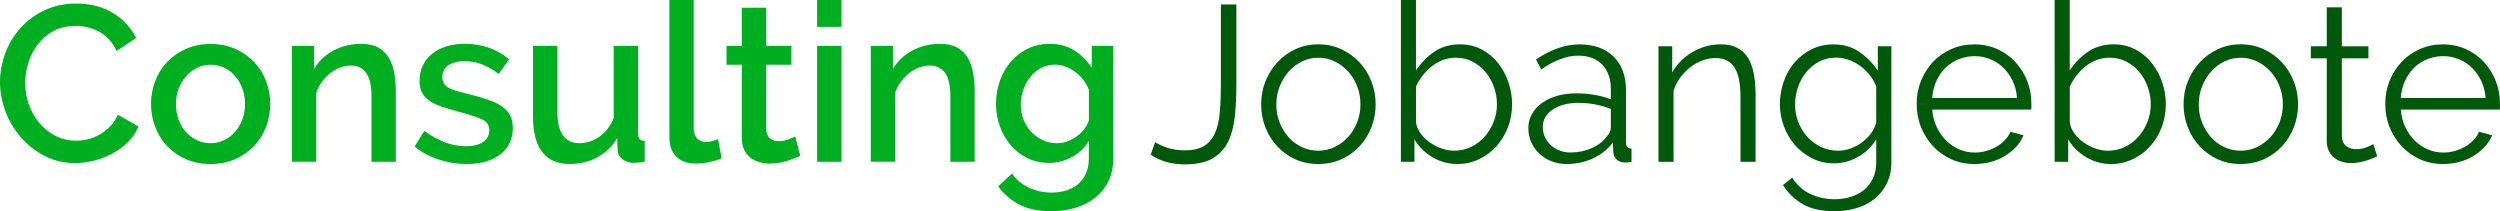 <?xml version="1.0" encoding="utf-8"?>
<!-- Generator: Adobe Illustrator 24.1.2, SVG Export Plug-In . SVG Version: 6.00 Build 0)  -->
<svg version="1.1" id="Ebene_1" xmlns="http://www.w3.org/2000/svg" xmlns:xlink="http://www.w3.org/1999/xlink" x="0px" y="0px"
	 viewBox="0 0 406.08 34.31" enable-background="new 0 0 406.08 34.31" xml:space="preserve">
<g>
	<path fill="#00AF1F" d="M0,13.32c0-1.54,0.28-3.07,0.83-4.59c0.55-1.52,1.36-2.89,2.43-4.1c1.07-1.21,2.37-2.19,3.91-2.93
		c1.54-0.74,3.28-1.12,5.22-1.12c2.33,0,4.32,0.52,5.98,1.55c1.66,1.03,2.9,2.38,3.74,4.03l-3.17,2.12
		c-0.36-0.77-0.79-1.42-1.3-1.94c-0.5-0.53-1.06-0.95-1.66-1.26c-0.6-0.31-1.22-0.53-1.87-0.67s-1.27-0.2-1.87-0.2
		c-1.34,0-2.52,0.27-3.53,0.81C7.7,5.56,6.86,6.28,6.17,7.16c-0.68,0.89-1.2,1.88-1.55,2.99c-0.35,1.1-0.52,2.21-0.52,3.31
		c0,1.25,0.2,2.44,0.61,3.56c0.41,1.13,0.98,2.12,1.71,2.99c0.73,0.86,1.6,1.55,2.61,2.07c1.01,0.52,2.11,0.77,3.31,0.77
		c0.62,0,1.27-0.08,1.93-0.23c0.66-0.16,1.3-0.41,1.91-0.76c0.61-0.35,1.18-0.79,1.69-1.31c0.52-0.53,0.94-1.16,1.28-1.91l3.35,1.91
		c-0.41,0.96-0.98,1.81-1.73,2.54c-0.74,0.73-1.58,1.35-2.52,1.85s-1.93,0.89-2.97,1.15s-2.07,0.4-3.08,0.4
		c-1.8,0-3.44-0.38-4.93-1.15c-1.49-0.77-2.77-1.77-3.85-3.01C2.34,21.1,1.5,19.7,0.9,18.13C0.3,16.55,0,14.95,0,13.32z"/>
	<path fill="#00AF1F" d="M34.2,26.64c-1.49,0-2.83-0.26-4.01-0.79c-1.19-0.53-2.2-1.24-3.04-2.12c-0.84-0.89-1.49-1.93-1.94-3.11
		c-0.46-1.19-0.68-2.43-0.68-3.73c0-1.3,0.23-2.54,0.68-3.73c0.46-1.19,1.11-2.23,1.96-3.11c0.85-0.89,1.87-1.6,3.06-2.12
		c1.19-0.53,2.51-0.79,3.98-0.79c1.46,0,2.79,0.26,3.98,0.79c1.19,0.53,2.21,1.24,3.06,2.12c0.85,0.89,1.51,1.93,1.96,3.11
		c0.46,1.19,0.68,2.43,0.68,3.73c0,1.3-0.23,2.54-0.68,3.73c-0.46,1.19-1.11,2.23-1.96,3.11c-0.85,0.89-1.87,1.6-3.06,2.12
		C36.99,26.38,35.66,26.64,34.2,26.64z M28.58,16.92c0,0.91,0.14,1.75,0.43,2.52c0.29,0.77,0.68,1.43,1.19,2
		c0.5,0.56,1.1,1.01,1.78,1.33s1.42,0.49,2.21,0.49s1.53-0.16,2.21-0.49c0.68-0.32,1.28-0.77,1.78-1.35c0.5-0.58,0.9-1.25,1.19-2.02
		c0.29-0.77,0.43-1.61,0.43-2.52c0-0.89-0.14-1.72-0.43-2.5c-0.29-0.78-0.68-1.46-1.19-2.03c-0.5-0.58-1.1-1.03-1.78-1.35
		c-0.68-0.32-1.42-0.49-2.21-0.49c-0.77,0-1.49,0.17-2.18,0.5c-0.68,0.34-1.28,0.79-1.78,1.37c-0.5,0.58-0.91,1.25-1.21,2.03
		C28.73,15.2,28.58,16.03,28.58,16.92z"/>
	<path fill="#00AF1F" d="M64.3,26.28h-3.96V15.73c0-1.78-0.28-3.07-0.85-3.87c-0.56-0.8-1.4-1.21-2.5-1.21
		c-0.58,0-1.15,0.11-1.73,0.32c-0.58,0.22-1.12,0.52-1.62,0.92c-0.5,0.4-0.95,0.86-1.35,1.4c-0.4,0.54-0.7,1.13-0.92,1.78v11.2
		h-3.96V7.45h3.6v3.78c0.72-1.27,1.76-2.27,3.13-3.01c1.37-0.73,2.88-1.1,4.54-1.1c1.13,0,2.05,0.2,2.77,0.61s1.29,0.97,1.71,1.67
		c0.42,0.71,0.71,1.52,0.88,2.45s0.25,1.9,0.25,2.93V26.28z"/>
	<path fill="#00AF1F" d="M75.74,26.64c-1.51,0-3.02-0.25-4.52-0.74c-1.5-0.49-2.79-1.19-3.87-2.11l1.58-2.52
		c1.13,0.82,2.24,1.43,3.35,1.85c1.1,0.42,2.23,0.63,3.38,0.63c1.18,0,2.11-0.23,2.79-0.68c0.68-0.46,1.03-1.1,1.03-1.94
		c0-0.79-0.38-1.37-1.15-1.73c-0.77-0.36-1.97-0.76-3.6-1.19c-1.18-0.31-2.18-0.61-3.02-0.9c-0.84-0.29-1.52-0.62-2.05-1.01
		s-0.91-0.83-1.15-1.33c-0.24-0.5-0.36-1.12-0.36-1.84c0-0.96,0.19-1.81,0.56-2.56c0.37-0.74,0.89-1.37,1.55-1.89
		c0.66-0.52,1.43-0.91,2.32-1.17c0.89-0.26,1.85-0.4,2.88-0.4c1.42,0,2.74,0.22,3.96,0.65c1.22,0.43,2.32,1.06,3.28,1.87L81,12.02
		c-1.75-1.39-3.61-2.09-5.58-2.09c-1.01,0-1.85,0.21-2.54,0.63s-1.03,1.09-1.03,2c0,0.38,0.07,0.71,0.22,0.97
		c0.14,0.26,0.38,0.49,0.7,0.68c0.32,0.19,0.74,0.37,1.26,0.52c0.52,0.16,1.16,0.33,1.93,0.52c1.27,0.31,2.37,0.62,3.29,0.94
		c0.92,0.31,1.69,0.68,2.29,1.1c0.6,0.42,1.04,0.91,1.33,1.48c0.29,0.56,0.43,1.24,0.43,2.03c0,1.8-0.68,3.22-2.03,4.27
		C79.91,26.12,78.07,26.64,75.74,26.64z"/>
	<path fill="#00AF1F" d="M92.55,26.64c-1.97,0-3.46-0.64-4.46-1.93c-1.01-1.28-1.51-3.2-1.51-5.74V7.45h3.96v10.73
		c0,3.38,1.2,5.08,3.6,5.08c1.13,0,2.2-0.35,3.2-1.04c1.01-0.7,1.79-1.7,2.34-3.02V7.45h3.96V21.6c0,0.46,0.08,0.78,0.23,0.97
		c0.16,0.19,0.44,0.3,0.85,0.32v3.38c-0.41,0.07-0.74,0.12-1.01,0.14c-0.26,0.02-0.52,0.04-0.76,0.04c-0.72,0-1.33-0.2-1.84-0.59
		c-0.5-0.4-0.77-0.91-0.79-1.53l-0.07-1.87c-0.84,1.37-1.93,2.41-3.28,3.11C95.64,26.29,94.16,26.64,92.55,26.64z"/>
	<path fill="#00AF1F" d="M108.72,0h3.96v20.84c0,0.7,0.18,1.24,0.54,1.64c0.36,0.4,0.86,0.59,1.51,0.59c0.26,0,0.57-0.05,0.92-0.14
		c0.35-0.1,0.68-0.2,0.99-0.32l0.58,3.1c-0.58,0.26-1.26,0.47-2.05,0.63c-0.79,0.16-1.5,0.23-2.12,0.23c-1.37,0-2.43-0.37-3.19-1.12
		c-0.76-0.74-1.13-1.8-1.13-3.17V0z"/>
	<path fill="#00AF1F" d="M129.99,25.31c-0.5,0.24-1.2,0.51-2.09,0.81c-0.89,0.3-1.84,0.45-2.84,0.45c-0.62,0-1.21-0.08-1.76-0.25
		s-1.04-0.42-1.46-0.76c-0.42-0.34-0.75-0.77-0.99-1.31c-0.24-0.54-0.36-1.19-0.36-1.96V10.51h-2.48V7.45h2.48V1.26h3.96v6.19h4.1
		v3.06h-4.1v10.51c0.05,0.67,0.26,1.16,0.63,1.46c0.37,0.3,0.83,0.45,1.39,0.45c0.55,0,1.08-0.1,1.58-0.29
		c0.5-0.19,0.88-0.35,1.12-0.47L129.99,25.31z"/>
	<path fill="#00AF1F" d="M132.73,4.36V0h3.96v4.36H132.73z M132.73,26.28V7.45h3.96v18.83H132.73z"/>
	<path fill="#00AF1F" d="M158.33,26.28h-3.96V15.73c0-1.78-0.28-3.07-0.85-3.87c-0.56-0.8-1.4-1.21-2.5-1.21
		c-0.58,0-1.15,0.11-1.73,0.32c-0.58,0.22-1.12,0.52-1.62,0.92c-0.5,0.4-0.95,0.86-1.35,1.4c-0.4,0.54-0.7,1.13-0.92,1.78v11.2
		h-3.96V7.45h3.6v3.78c0.72-1.27,1.76-2.27,3.13-3.01c1.37-0.73,2.88-1.1,4.54-1.1c1.13,0,2.05,0.2,2.77,0.61s1.29,0.97,1.71,1.67
		c0.42,0.71,0.71,1.52,0.88,2.45s0.25,1.9,0.25,2.93V26.28z"/>
	<path fill="#00AF1F" d="M170.38,26.46c-1.27,0-2.44-0.26-3.49-0.77c-1.06-0.52-1.96-1.22-2.72-2.11c-0.76-0.89-1.34-1.91-1.76-3.06
		c-0.42-1.15-0.63-2.36-0.63-3.64c0-1.34,0.22-2.61,0.65-3.8c0.43-1.19,1.03-2.22,1.8-3.1s1.69-1.57,2.75-2.09
		c1.07-0.52,2.25-0.77,3.55-0.77c1.51,0,2.84,0.36,3.98,1.08c1.14,0.72,2.08,1.66,2.83,2.81V7.45h3.49v18.29
		c0,1.37-0.25,2.58-0.76,3.64c-0.5,1.06-1.21,1.95-2.11,2.68c-0.9,0.73-1.96,1.29-3.19,1.67c-1.22,0.38-2.54,0.58-3.96,0.58
		c-2.09,0-3.82-0.35-5.2-1.06c-1.38-0.71-2.54-1.7-3.47-2.97l2.23-2.09c0.72,1.01,1.65,1.78,2.79,2.3c1.14,0.53,2.36,0.79,3.65,0.79
		c0.82,0,1.59-0.11,2.32-0.32c0.73-0.22,1.37-0.55,1.93-1.01c0.55-0.46,0.99-1.03,1.31-1.73c0.32-0.7,0.49-1.52,0.49-2.48v-2.88
		c-0.67,1.15-1.6,2.04-2.77,2.66C172.92,26.15,171.68,26.46,170.38,26.46z M171.68,23.26c0.6,0,1.18-0.1,1.73-0.31
		c0.55-0.2,1.06-0.48,1.53-0.83c0.47-0.35,0.87-0.74,1.21-1.19c0.34-0.44,0.58-0.92,0.72-1.42v-4.93c-0.24-0.6-0.55-1.15-0.94-1.64
		c-0.38-0.49-0.82-0.92-1.31-1.28c-0.49-0.36-1.01-0.64-1.57-0.85c-0.55-0.2-1.1-0.31-1.66-0.31c-0.86,0-1.64,0.19-2.32,0.56
		s-1.27,0.86-1.75,1.48c-0.48,0.61-0.85,1.3-1.12,2.07c-0.26,0.77-0.4,1.56-0.4,2.38c0,0.86,0.15,1.67,0.45,2.43
		c0.3,0.76,0.71,1.42,1.24,1.98c0.53,0.56,1.15,1.01,1.85,1.35C170.07,23.09,170.84,23.26,171.68,23.26z"/>
	<path fill="#00590A" d="M187.63,23.08c0.53,0.36,1.21,0.67,2.03,0.94c0.83,0.26,1.76,0.4,2.79,0.4c1.3,0,2.33-0.23,3.11-0.7
		c0.78-0.47,1.37-1.16,1.78-2.07s0.67-2.03,0.79-3.37s0.18-2.85,0.18-4.55v-13h2.52v13c0,1.94-0.09,3.71-0.27,5.31
		c-0.18,1.6-0.56,2.96-1.13,4.09c-0.58,1.13-1.42,2-2.52,2.63c-1.1,0.62-2.59,0.94-4.46,0.94c-2.16,0-4.01-0.53-5.54-1.58
		L187.63,23.08z"/>
	<path fill="#00590A" d="M214.13,26.64c-1.37,0-2.62-0.26-3.74-0.77c-1.13-0.52-2.11-1.22-2.93-2.11c-0.83-0.89-1.47-1.92-1.93-3.1
		c-0.46-1.18-0.68-2.41-0.68-3.71c0-1.32,0.23-2.57,0.7-3.74c0.47-1.17,1.12-2.21,1.94-3.1c0.83-0.89,1.81-1.6,2.93-2.12
		c1.13-0.53,2.36-0.79,3.71-0.79c1.34,0,2.59,0.26,3.73,0.79c1.14,0.53,2.12,1.24,2.95,2.12c0.83,0.89,1.48,1.92,1.94,3.1
		c0.47,1.18,0.7,2.42,0.7,3.74c0,1.3-0.23,2.53-0.68,3.71c-0.46,1.18-1.1,2.21-1.93,3.1c-0.83,0.89-1.81,1.59-2.95,2.11
		C216.75,26.38,215.5,26.64,214.13,26.64z M207.32,16.99c0,1.06,0.18,2.03,0.54,2.93c0.36,0.9,0.85,1.69,1.46,2.38
		c0.61,0.68,1.33,1.22,2.16,1.6s1.71,0.58,2.65,0.58s1.82-0.2,2.65-0.59c0.83-0.4,1.55-0.94,2.18-1.62
		c0.62-0.68,1.12-1.48,1.48-2.39c0.36-0.91,0.54-1.9,0.54-2.95c0-1.03-0.18-2.01-0.54-2.93c-0.36-0.92-0.85-1.73-1.48-2.41
		c-0.62-0.68-1.35-1.22-2.18-1.62c-0.83-0.4-1.71-0.59-2.65-0.59s-1.81,0.2-2.63,0.59c-0.82,0.4-1.54,0.94-2.16,1.64
		c-0.62,0.7-1.12,1.51-1.48,2.43C207.5,14.95,207.32,15.94,207.32,16.99z"/>
	<path fill="#00590A" d="M236.74,26.64c-1.49,0-2.85-0.37-4.09-1.12c-1.24-0.74-2.2-1.7-2.9-2.88v3.64h-2.2V0H230v11.45
		c0.84-1.27,1.85-2.3,3.02-3.08c1.18-0.78,2.54-1.17,4.1-1.17c1.32,0,2.5,0.28,3.55,0.83c1.04,0.55,1.93,1.29,2.66,2.21
		c0.73,0.92,1.3,1.97,1.69,3.13c0.4,1.17,0.59,2.36,0.59,3.58c0,1.32-0.23,2.57-0.68,3.74c-0.46,1.18-1.08,2.2-1.87,3.08
		s-1.73,1.57-2.83,2.09C239.15,26.38,237.98,26.64,236.74,26.64z M236.16,24.48c1.03,0,1.97-0.21,2.83-0.63
		c0.85-0.42,1.58-0.98,2.2-1.69c0.61-0.71,1.09-1.51,1.44-2.41c0.35-0.9,0.52-1.83,0.52-2.79c0-0.98-0.16-1.93-0.49-2.84
		c-0.32-0.91-0.78-1.72-1.37-2.43c-0.59-0.71-1.3-1.27-2.12-1.69s-1.73-0.63-2.72-0.63c-0.74,0-1.44,0.13-2.09,0.38
		s-1.25,0.59-1.8,1.03c-0.55,0.43-1.04,0.93-1.48,1.49c-0.43,0.56-0.79,1.16-1.08,1.78v5.83c0.1,0.65,0.35,1.25,0.77,1.82
		c0.42,0.56,0.92,1.05,1.51,1.46c0.59,0.41,1.22,0.73,1.91,0.97C234.88,24.36,235.54,24.48,236.16,24.48z"/>
	<path fill="#00590A" d="M254.48,26.64c-0.89,0-1.71-0.15-2.47-0.45c-0.76-0.3-1.42-0.71-1.98-1.24c-0.56-0.53-1-1.15-1.31-1.85
		s-0.47-1.47-0.47-2.29c0-0.82,0.19-1.57,0.58-2.27c0.38-0.7,0.92-1.3,1.62-1.8c0.7-0.5,1.52-0.89,2.48-1.17
		c0.96-0.28,2.02-0.41,3.17-0.41c0.96,0,1.93,0.08,2.92,0.25c0.98,0.17,1.86,0.41,2.63,0.72v-1.69c0-1.66-0.47-2.97-1.4-3.94
		c-0.94-0.97-2.23-1.46-3.89-1.46c-0.96,0-1.94,0.19-2.95,0.58c-1.01,0.38-2.03,0.94-3.06,1.66l-0.86-1.62
		c2.42-1.63,4.78-2.45,7.06-2.45c2.35,0,4.2,0.66,5.54,1.98c1.34,1.32,2.02,3.14,2.02,5.47v8.46c0,0.67,0.3,1.01,0.9,1.01v2.16
		c-0.41,0.07-0.72,0.11-0.94,0.11c-0.62,0-1.11-0.16-1.46-0.47c-0.35-0.31-0.53-0.74-0.56-1.3l-0.07-1.48
		c-0.86,1.13-1.95,1.99-3.26,2.59C257.4,26.34,256,26.64,254.48,26.64z M255.06,24.77c1.27,0,2.44-0.24,3.51-0.72
		c1.07-0.48,1.88-1.12,2.43-1.91c0.22-0.22,0.38-0.45,0.49-0.7s0.16-0.49,0.16-0.7v-3.06c-0.82-0.31-1.66-0.55-2.54-0.72
		c-0.88-0.17-1.77-0.25-2.68-0.25c-1.73,0-3.13,0.36-4.21,1.08s-1.62,1.67-1.62,2.84c0,0.58,0.11,1.12,0.34,1.62
		c0.23,0.5,0.54,0.94,0.94,1.31s0.87,0.67,1.42,0.88C253.85,24.66,254.44,24.77,255.06,24.77z"/>
	<path fill="#00590A" d="M285.16,26.28h-2.45V15.8c0-2.23-0.33-3.85-0.99-4.86s-1.67-1.51-3.04-1.51c-0.72,0-1.44,0.13-2.16,0.4
		c-0.72,0.26-1.39,0.64-2,1.12c-0.61,0.48-1.16,1.05-1.64,1.71c-0.48,0.66-0.83,1.37-1.04,2.14v11.48h-2.45V7.52h2.23v4.25
		c0.77-1.37,1.87-2.47,3.29-3.31c1.43-0.84,2.98-1.26,4.66-1.26c1.03,0,1.91,0.19,2.63,0.58c0.72,0.38,1.3,0.92,1.73,1.62
		c0.43,0.7,0.74,1.55,0.94,2.56c0.19,1.01,0.29,2.12,0.29,3.35V26.28z"/>
	<path fill="#00590A" d="M297.9,26.53c-1.3,0-2.48-0.27-3.55-0.81c-1.07-0.54-1.99-1.25-2.77-2.14c-0.78-0.89-1.39-1.91-1.82-3.06
		c-0.43-1.15-0.65-2.34-0.65-3.56c0-1.3,0.21-2.54,0.63-3.73c0.42-1.19,1.01-2.23,1.78-3.11c0.77-0.89,1.69-1.6,2.75-2.12
		c1.07-0.53,2.25-0.79,3.55-0.79c1.61,0,3,0.4,4.18,1.21c1.18,0.8,2.18,1.82,3.02,3.04V7.52h2.2v18.83c0,1.3-0.25,2.44-0.74,3.44
		s-1.15,1.83-1.98,2.5s-1.8,1.18-2.92,1.51c-1.12,0.33-2.3,0.5-3.55,0.5c-2.16,0-3.9-0.38-5.22-1.15c-1.32-0.77-2.39-1.8-3.2-3.1
		l1.51-1.19c0.74,1.2,1.73,2.08,2.95,2.65c1.22,0.56,2.54,0.85,3.96,0.85c0.91,0,1.78-0.13,2.59-0.38c0.81-0.25,1.53-0.62,2.14-1.12
		c0.61-0.49,1.1-1.12,1.46-1.87c0.36-0.76,0.54-1.64,0.54-2.65v-3.71c-0.72,1.2-1.7,2.15-2.95,2.84
		C300.58,26.18,299.27,26.53,297.9,26.53z M298.58,24.48c0.72,0,1.43-0.13,2.12-0.4c0.7-0.26,1.33-0.62,1.89-1.06
		c0.56-0.44,1.04-0.94,1.42-1.49c0.38-0.55,0.63-1.12,0.75-1.69v-5.8c-0.26-0.67-0.62-1.3-1.08-1.87c-0.46-0.58-0.97-1.07-1.55-1.48
		c-0.58-0.41-1.19-0.73-1.85-0.97c-0.66-0.24-1.33-0.36-2-0.36c-1.06,0-2,0.22-2.83,0.67s-1.53,1.03-2.11,1.75s-1.01,1.54-1.31,2.45
		c-0.3,0.91-0.45,1.84-0.45,2.77c0,1.01,0.18,1.97,0.54,2.88c0.36,0.91,0.86,1.71,1.49,2.39c0.64,0.68,1.37,1.22,2.21,1.62
		C296.69,24.28,297.6,24.48,298.58,24.48z"/>
	<path fill="#00590A" d="M320.72,26.64c-1.37,0-2.62-0.26-3.76-0.77c-1.14-0.52-2.13-1.22-2.97-2.12c-0.84-0.9-1.49-1.94-1.96-3.11
		c-0.47-1.17-0.7-2.44-0.7-3.78c0-1.32,0.23-2.56,0.7-3.73c0.47-1.16,1.12-2.18,1.94-3.06s1.82-1.57,2.97-2.09
		c1.15-0.52,2.4-0.77,3.74-0.77c1.37,0,2.62,0.26,3.76,0.77c1.14,0.52,2.12,1.22,2.93,2.11c0.82,0.89,1.45,1.91,1.91,3.06
		c0.46,1.15,0.68,2.38,0.68,3.67c0,0.19,0,0.38,0,0.58s-0.01,0.32-0.04,0.4h-16.06c0.07,1.01,0.31,1.94,0.7,2.79
		c0.4,0.85,0.91,1.59,1.53,2.21c0.62,0.63,1.34,1.11,2.14,1.46c0.8,0.35,1.66,0.52,2.57,0.52c0.6,0,1.2-0.08,1.8-0.25
		c0.6-0.17,1.15-0.4,1.66-0.68s0.96-0.64,1.37-1.06c0.41-0.42,0.72-0.88,0.94-1.39l2.12,0.58c-0.29,0.7-0.7,1.33-1.22,1.89
		c-0.53,0.56-1.14,1.06-1.84,1.48c-0.7,0.42-1.46,0.74-2.3,0.97C322.51,26.53,321.63,26.64,320.72,26.64z M327.63,15.91
		c-0.07-1.01-0.31-1.93-0.7-2.75c-0.4-0.83-0.9-1.54-1.51-2.14s-1.32-1.07-2.12-1.4c-0.8-0.34-1.66-0.5-2.57-0.5
		s-1.78,0.17-2.59,0.5c-0.82,0.34-1.53,0.8-2.14,1.4c-0.61,0.6-1.1,1.32-1.48,2.16s-0.59,1.75-0.67,2.74H327.63z"/>
	<path fill="#00590A" d="M342.93,26.64c-1.49,0-2.85-0.37-4.09-1.12s-2.2-1.7-2.9-2.88v3.64h-2.2V0h2.45v11.45
		c0.84-1.27,1.85-2.3,3.02-3.08c1.18-0.78,2.54-1.17,4.1-1.17c1.32,0,2.5,0.28,3.55,0.83c1.04,0.55,1.93,1.29,2.66,2.21
		c0.73,0.92,1.3,1.97,1.69,3.13c0.4,1.17,0.59,2.36,0.59,3.58c0,1.32-0.23,2.57-0.68,3.74s-1.08,2.2-1.87,3.08s-1.73,1.57-2.83,2.09
		S344.18,26.64,342.93,26.64z M342.36,24.48c1.03,0,1.97-0.21,2.83-0.63c0.85-0.42,1.58-0.98,2.2-1.69s1.09-1.51,1.44-2.41
		c0.35-0.9,0.52-1.83,0.52-2.79c0-0.98-0.16-1.93-0.49-2.84s-0.78-1.72-1.37-2.43s-1.3-1.27-2.12-1.69
		c-0.83-0.42-1.73-0.63-2.72-0.63c-0.74,0-1.44,0.13-2.09,0.38c-0.65,0.25-1.25,0.59-1.8,1.03c-0.55,0.43-1.04,0.93-1.48,1.49
		c-0.43,0.56-0.79,1.16-1.08,1.78v5.83c0.09,0.65,0.35,1.25,0.77,1.82c0.42,0.56,0.92,1.05,1.51,1.46s1.22,0.73,1.91,0.97
		C341.08,24.36,341.73,24.48,342.36,24.48z"/>
	<path fill="#00590A" d="M363.96,26.64c-1.37,0-2.62-0.26-3.74-0.77c-1.13-0.52-2.11-1.22-2.93-2.11s-1.47-1.92-1.93-3.1
		c-0.46-1.18-0.68-2.41-0.68-3.71c0-1.32,0.23-2.57,0.7-3.74c0.47-1.17,1.12-2.21,1.94-3.1c0.83-0.89,1.81-1.6,2.93-2.12
		c1.13-0.53,2.36-0.79,3.71-0.79c1.34,0,2.58,0.26,3.73,0.79c1.14,0.53,2.12,1.24,2.95,2.12c0.83,0.89,1.48,1.92,1.94,3.1
		c0.47,1.18,0.7,2.42,0.7,3.74c0,1.3-0.23,2.53-0.68,3.71c-0.46,1.18-1.1,2.21-1.93,3.1s-1.81,1.59-2.95,2.11
		C366.58,26.38,365.33,26.64,363.96,26.64z M357.15,16.99c0,1.06,0.18,2.03,0.54,2.93c0.36,0.9,0.85,1.69,1.46,2.38
		c0.61,0.68,1.33,1.22,2.16,1.6s1.71,0.58,2.65,0.58c0.94,0,1.82-0.2,2.65-0.59c0.83-0.4,1.55-0.94,2.18-1.62
		c0.62-0.68,1.12-1.48,1.48-2.39c0.36-0.91,0.54-1.9,0.54-2.95c0-1.03-0.18-2.01-0.54-2.93c-0.36-0.92-0.85-1.73-1.48-2.41
		s-1.35-1.22-2.18-1.62c-0.83-0.4-1.71-0.59-2.65-0.59c-0.94,0-1.81,0.2-2.63,0.59c-0.82,0.4-1.54,0.94-2.16,1.64
		c-0.63,0.7-1.12,1.51-1.48,2.43C357.33,14.95,357.15,15.94,357.15,16.99z"/>
	<path fill="#00590A" d="M386.13,25.38c-0.14,0.07-0.35,0.17-0.63,0.29c-0.28,0.12-0.59,0.24-0.95,0.36
		c-0.36,0.12-0.77,0.23-1.22,0.32s-0.94,0.14-1.44,0.14c-0.53,0-1.03-0.07-1.51-0.22c-0.48-0.14-0.9-0.37-1.26-0.67
		c-0.36-0.3-0.65-0.68-0.86-1.13c-0.22-0.46-0.32-0.98-0.32-1.58V9.47h-2.59V7.52h2.59V1.19h2.45v6.34h4.32v1.94h-4.32v12.74
		c0.05,0.7,0.29,1.21,0.74,1.53s0.95,0.49,1.53,0.49c0.7,0,1.31-0.11,1.84-0.34c0.53-0.23,0.86-0.39,1.01-0.49L386.13,25.38z"/>
	<path fill="#00590A" d="M396.83,26.64c-1.37,0-2.62-0.26-3.76-0.77c-1.14-0.52-2.13-1.22-2.97-2.12c-0.84-0.9-1.49-1.94-1.96-3.11
		c-0.47-1.17-0.7-2.44-0.7-3.78c0-1.32,0.23-2.56,0.7-3.73c0.47-1.16,1.12-2.18,1.94-3.06s1.82-1.57,2.97-2.09
		c1.15-0.52,2.4-0.77,3.74-0.77c1.37,0,2.62,0.26,3.76,0.77c1.14,0.52,2.12,1.22,2.93,2.11c0.82,0.89,1.45,1.91,1.91,3.06
		c0.46,1.15,0.68,2.38,0.68,3.67c0,0.19,0,0.38,0,0.58s-0.01,0.32-0.04,0.4h-16.06c0.07,1.01,0.31,1.94,0.7,2.79
		c0.4,0.85,0.91,1.59,1.53,2.21c0.62,0.63,1.34,1.11,2.14,1.46c0.8,0.35,1.66,0.52,2.57,0.52c0.6,0,1.2-0.08,1.8-0.25
		c0.6-0.17,1.15-0.4,1.66-0.68s0.96-0.64,1.37-1.06c0.41-0.42,0.72-0.88,0.94-1.39l2.12,0.58c-0.29,0.7-0.7,1.33-1.22,1.89
		c-0.53,0.56-1.14,1.06-1.84,1.48c-0.7,0.42-1.46,0.74-2.3,0.97C398.61,26.53,397.74,26.64,396.83,26.64z M403.74,15.91
		c-0.07-1.01-0.31-1.93-0.7-2.75c-0.4-0.83-0.9-1.54-1.51-2.14s-1.32-1.07-2.12-1.4c-0.8-0.34-1.66-0.5-2.57-0.5
		s-1.78,0.17-2.59,0.5c-0.82,0.34-1.53,0.8-2.14,1.4c-0.61,0.6-1.1,1.32-1.48,2.16s-0.59,1.75-0.67,2.74H403.74z"/>
</g>
</svg>
